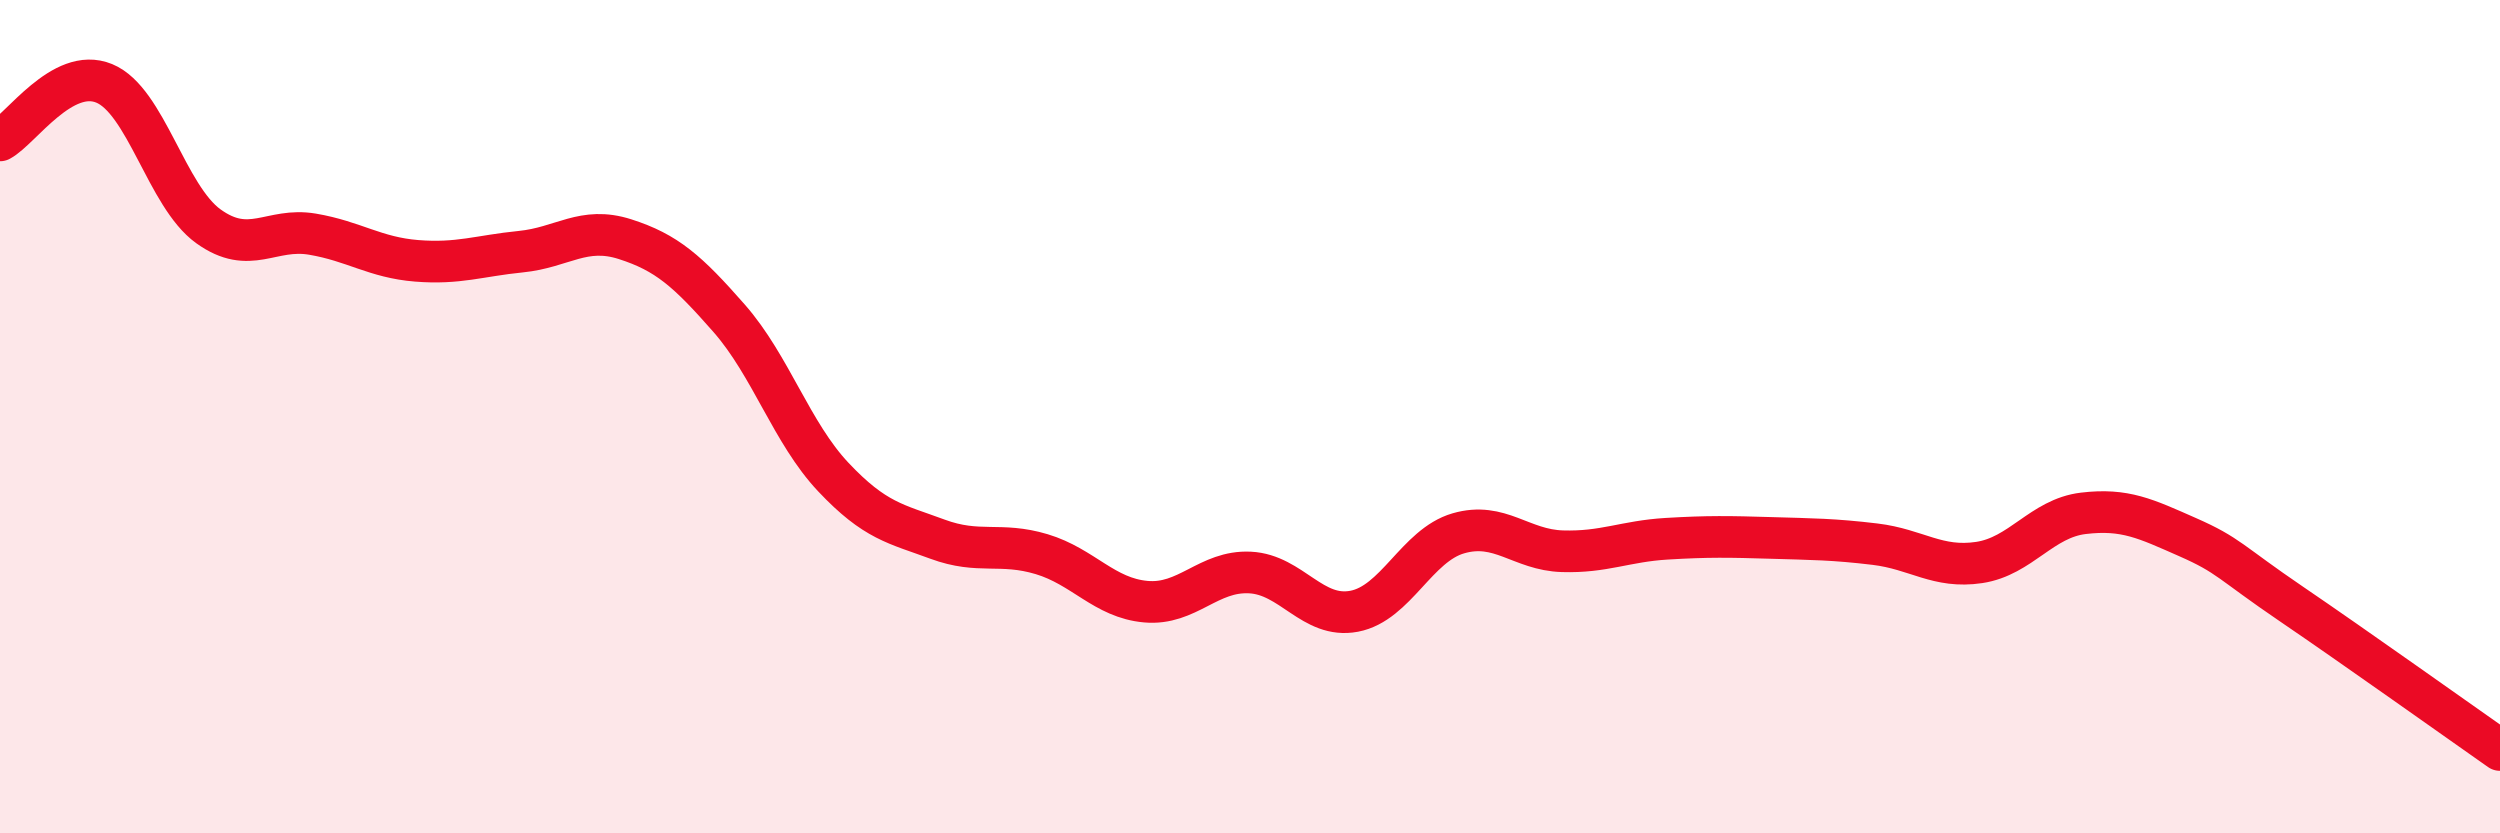 
    <svg width="60" height="20" viewBox="0 0 60 20" xmlns="http://www.w3.org/2000/svg">
      <path
        d="M 0,3.37 C 0.5,3.1 1.5,1.59 2.5,2 C 3.5,2.41 4,4.71 5,5.43 C 6,6.15 6.5,5.45 7.5,5.62 C 8.5,5.79 9,6.18 10,6.26 C 11,6.34 11.5,6.14 12.5,6.04 C 13.5,5.94 14,5.42 15,5.74 C 16,6.06 16.5,6.5 17.5,7.64 C 18.5,8.78 19,10.39 20,11.45 C 21,12.51 21.5,12.57 22.5,12.94 C 23.5,13.31 24,13 25,13.3 C 26,13.6 26.5,14.35 27.5,14.44 C 28.5,14.53 29,13.69 30,13.74 C 31,13.79 31.5,14.86 32.5,14.67 C 33.5,14.48 34,13.09 35,12.8 C 36,12.51 36.5,13.2 37.5,13.23 C 38.5,13.26 39,12.99 40,12.93 C 41,12.87 41.5,12.88 42.5,12.91 C 43.5,12.94 44,12.94 45,13.06 C 46,13.18 46.5,13.65 47.5,13.5 C 48.5,13.35 49,12.44 50,12.32 C 51,12.2 51.5,12.45 52.5,12.89 C 53.5,13.33 53.5,13.48 55,14.5 C 56.5,15.52 59,17.3 60,18L60 20L0 20Z"
        fill="#EB0A25"
        opacity="0.1"
        stroke-linecap="round"
        stroke-linejoin="round"
      />
      <path
        d="M 0,3.37 C 0.5,3.1 1.5,1.59 2.5,2 C 3.5,2.41 4,4.71 5,5.43 C 6,6.15 6.5,5.45 7.5,5.62 C 8.5,5.79 9,6.18 10,6.26 C 11,6.34 11.5,6.14 12.5,6.04 C 13.5,5.94 14,5.42 15,5.74 C 16,6.06 16.5,6.5 17.5,7.64 C 18.5,8.78 19,10.39 20,11.45 C 21,12.51 21.5,12.57 22.5,12.94 C 23.5,13.31 24,13 25,13.3 C 26,13.6 26.5,14.35 27.5,14.44 C 28.5,14.53 29,13.69 30,13.74 C 31,13.79 31.5,14.86 32.5,14.67 C 33.5,14.48 34,13.09 35,12.8 C 36,12.51 36.5,13.2 37.5,13.23 C 38.5,13.26 39,12.99 40,12.93 C 41,12.87 41.5,12.88 42.5,12.91 C 43.5,12.94 44,12.94 45,13.06 C 46,13.18 46.5,13.65 47.5,13.5 C 48.5,13.35 49,12.44 50,12.32 C 51,12.2 51.5,12.45 52.5,12.89 C 53.5,13.33 53.5,13.48 55,14.5 C 56.5,15.52 59,17.3 60,18"
        stroke="#EB0A25"
        stroke-width="1"
        fill="none"
        stroke-linecap="round"
        stroke-linejoin="round"
      />
    </svg>
  